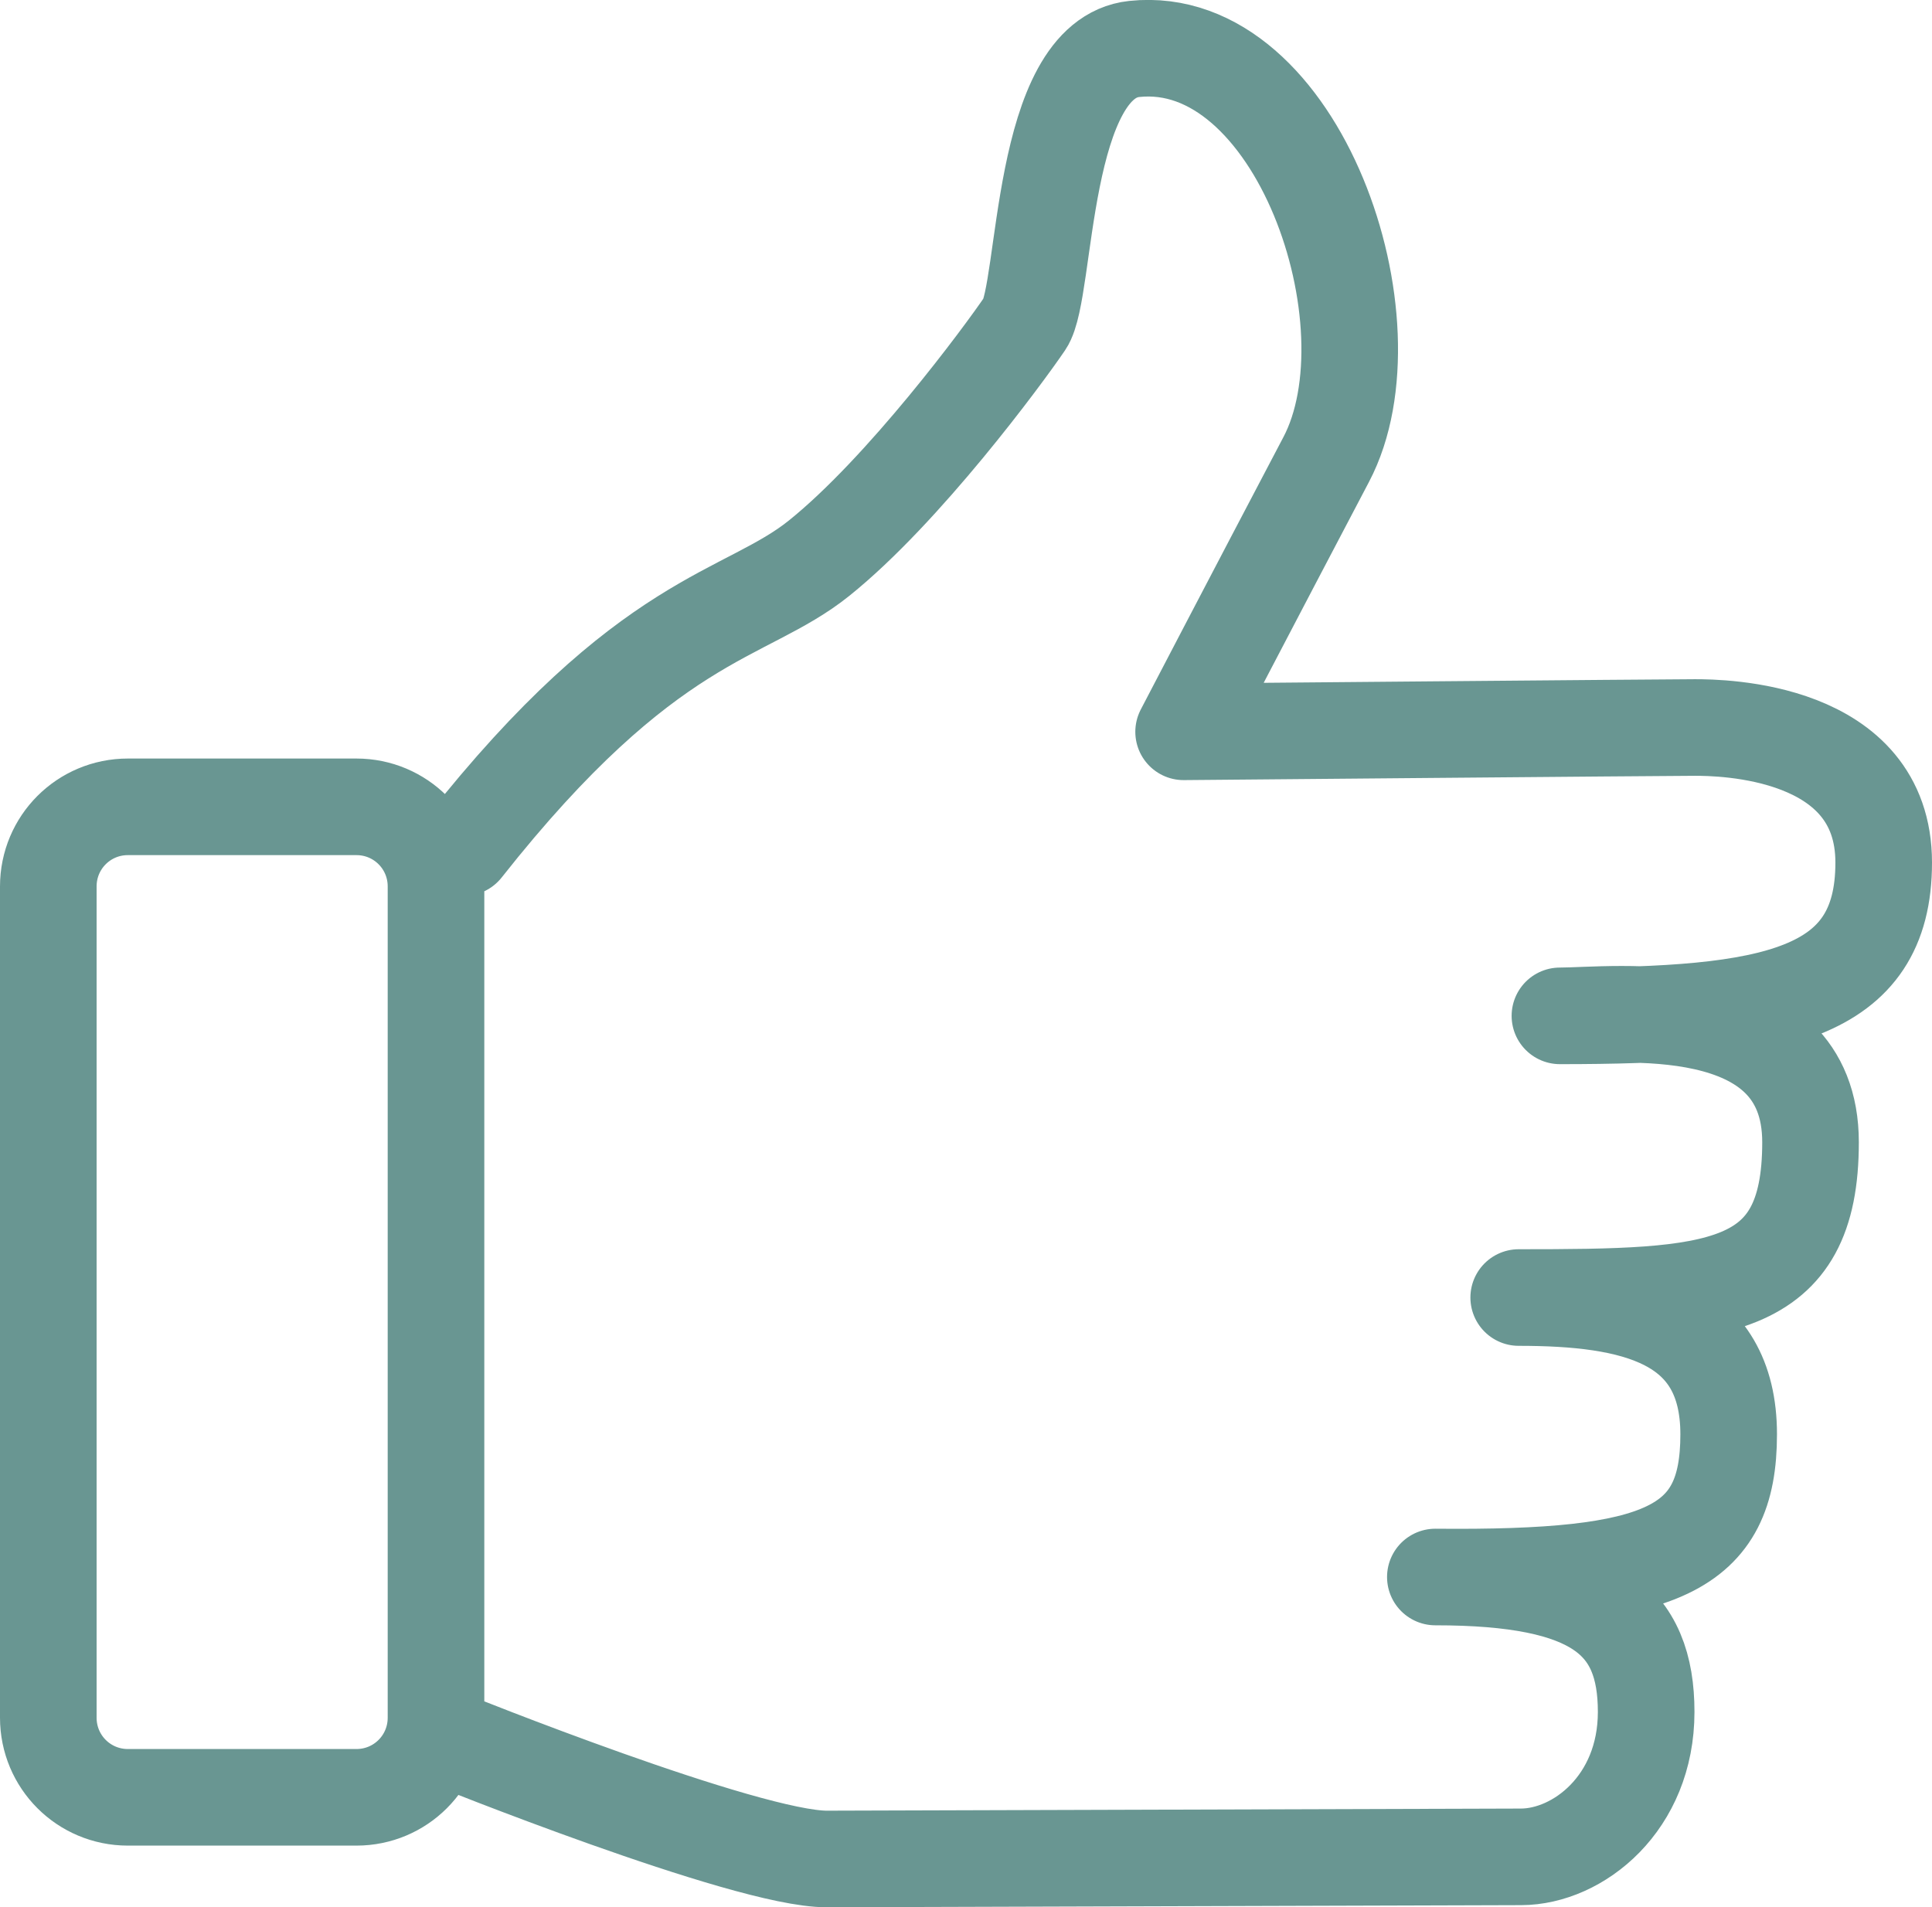 <svg width="200" height="197.472" viewBox="0 0 52.917 52.248" xmlns="http://www.w3.org/2000/svg" xmlns:usvg="https://github.com/RazrFalcon/usvg" usvg:version="0.8.0">
    <defs/>
    <path id="path1" fill="none" stroke="#699692" stroke-width="2.646" stroke-linecap="round" stroke-linejoin="round" transform="matrix(1 0 0 1 -43.098 -124.089)" d="M 55.337 171.712 C 55.337 171.712 63.538 175.02 65.747 175.013 L 84.761 174.955 C 86.32 174.95 88.186 173.49 88.186 170.985 C 88.186 168.481 86.817 167.289 82.412 167.289 C 88.637 167.348 90.446 166.553 90.446 163.38 C 90.446 160.208 87.851 159.633 84.695 159.633 C 90.135 159.633 92.688 159.534 92.688 155.379 C 92.688 151.223 87.292 151.917 85.824 151.917 C 91.671 151.917 94.692 151.377 94.692 147.718 C 94.692 144.06 90.226 144.018 89.524 144.018 C 88.821 144.018 75.517 144.136 75.517 144.136 C 75.517 144.136 77.461 140.405 79.422 136.677 C 81.384 132.949 78.647 124.957 74.166 125.43 C 71.57 125.705 71.776 132.055 71.171 132.948 C 70.576 133.825 67.852 137.516 65.533 139.379 C 63.499 141.014 60.852 140.905 55.801 147.306 M 46.601 146.191 L 52.86 146.191 C 54.068 146.191 55.04 147.164 55.04 148.372 L 55.04 171.143 C 55.04 172.351 54.068 173.324 52.86 173.324 L 46.601 173.324 C 45.393 173.324 44.421 172.351 44.421 171.143 L 44.421 148.372 C 44.421 147.164 45.393 146.191 46.601 146.191 Z"/>
</svg>

